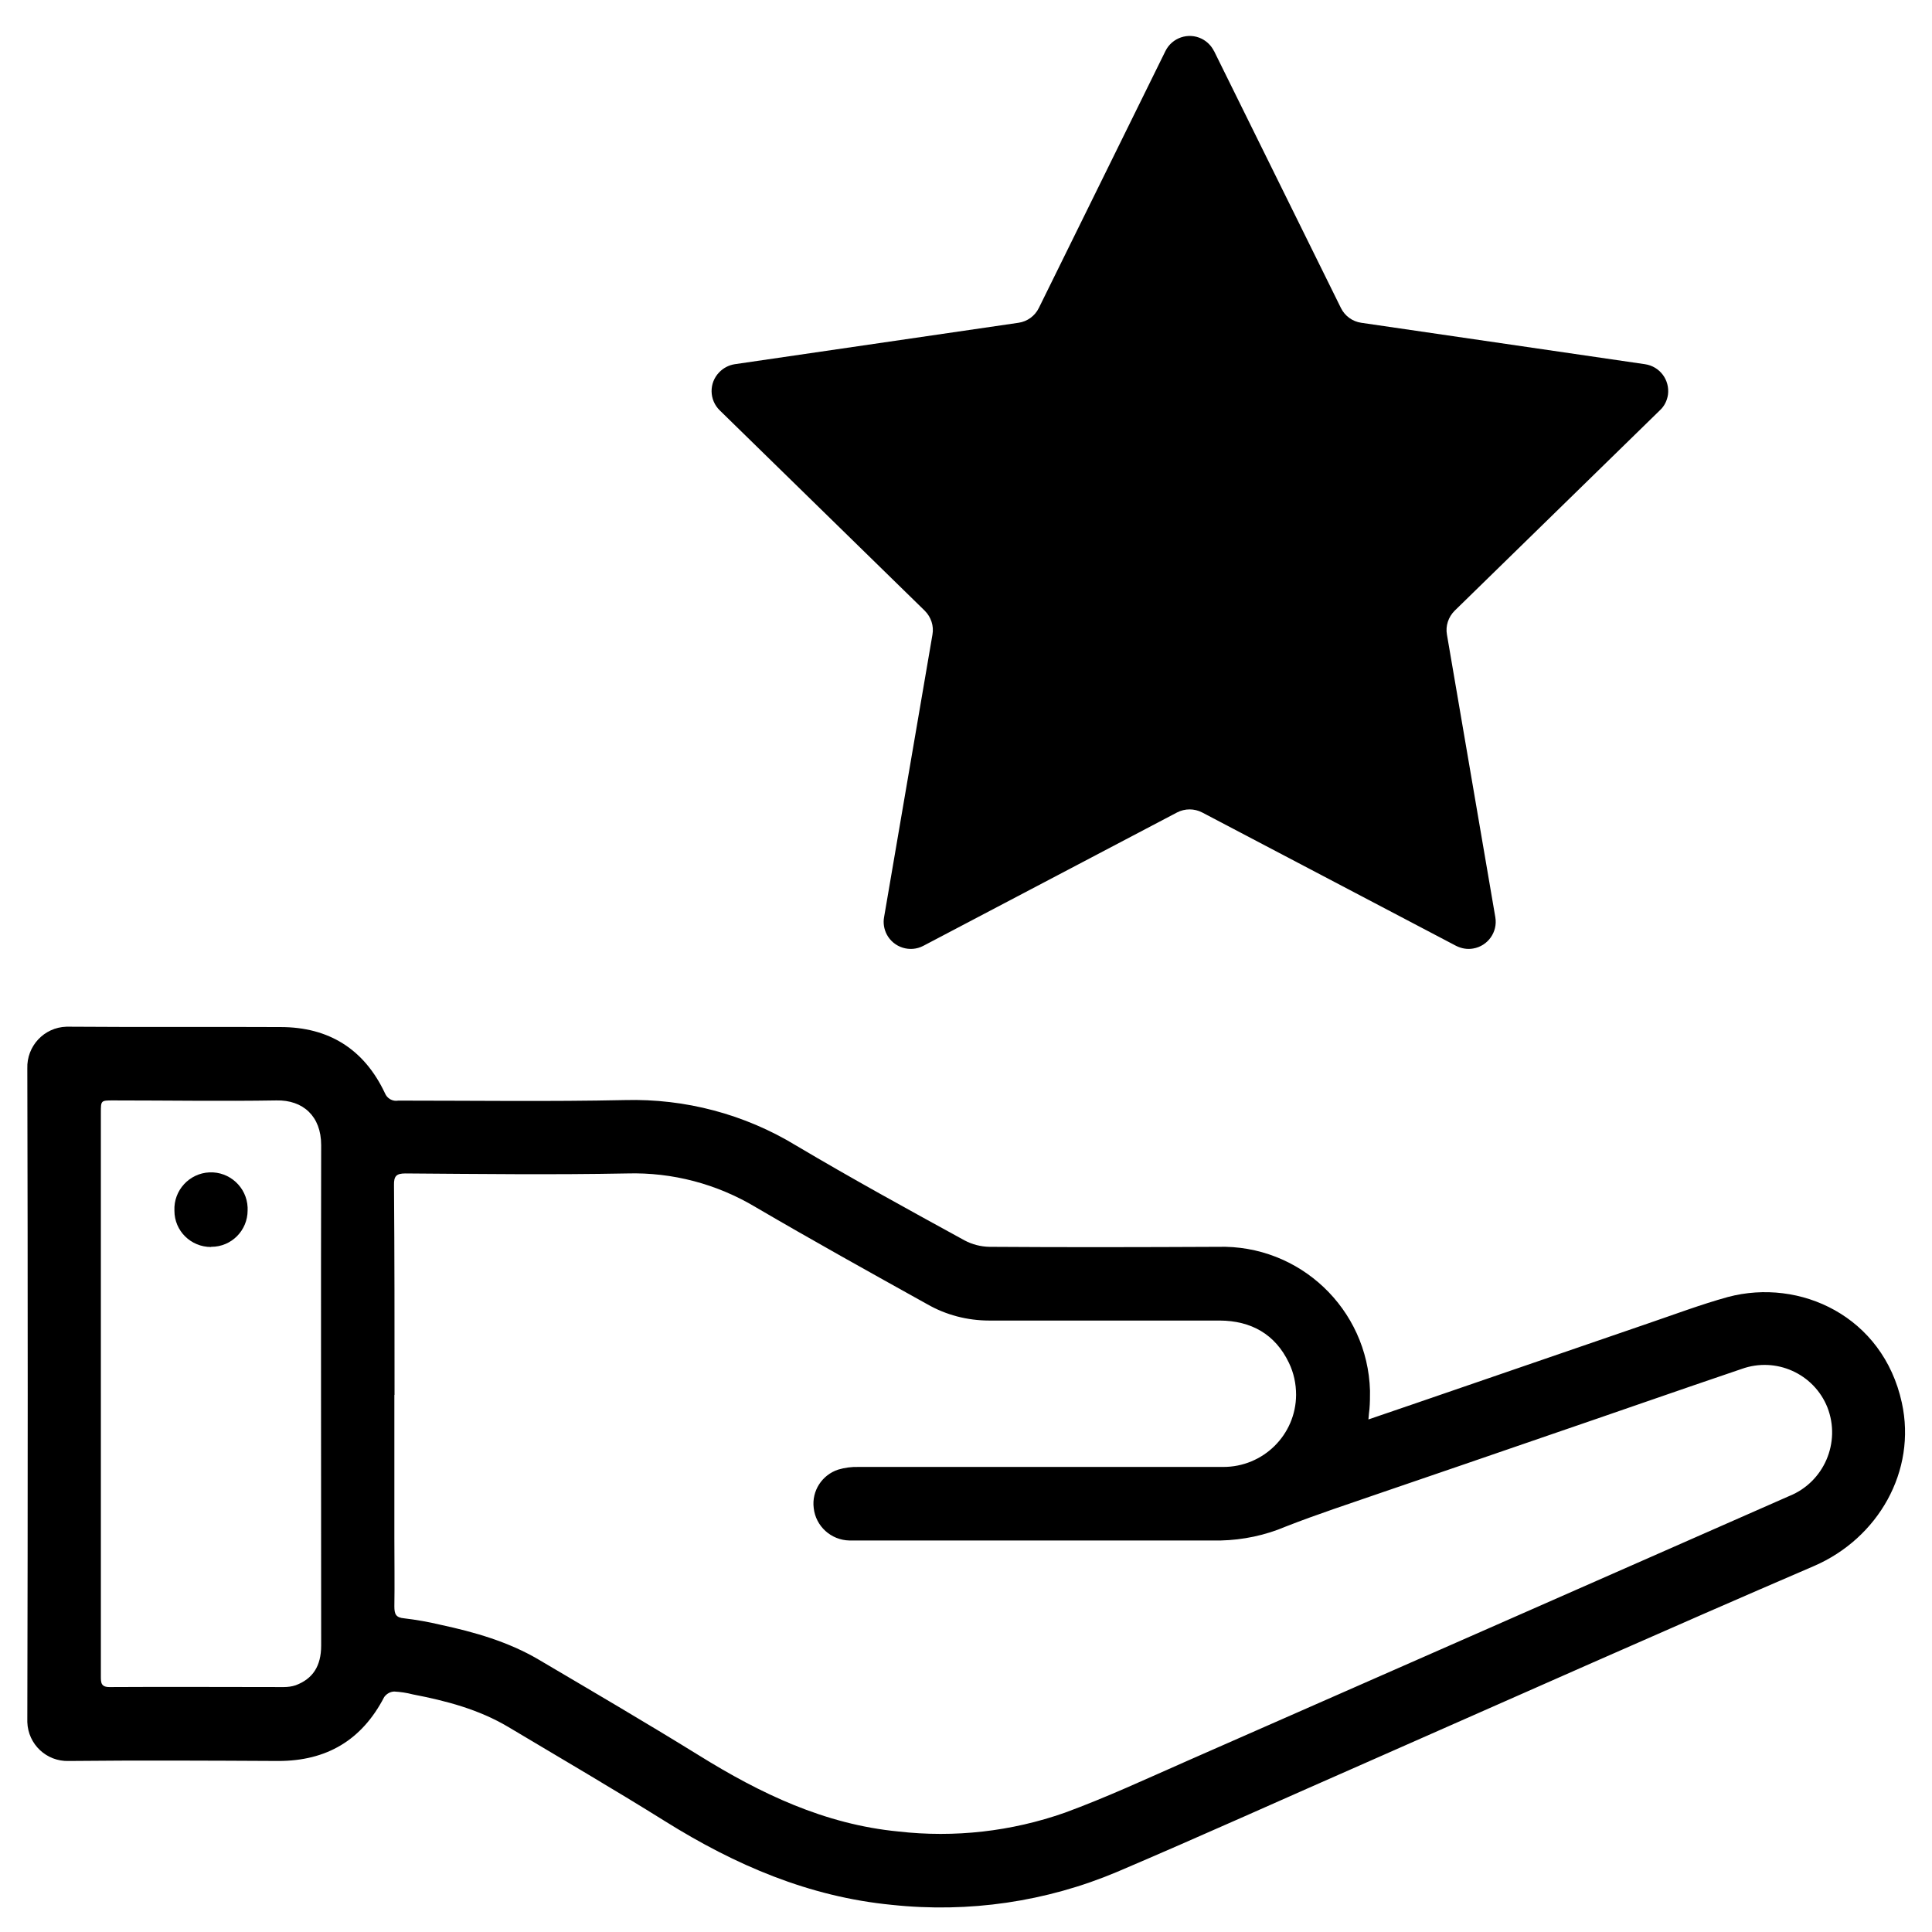 <?xml version="1.0" encoding="UTF-8"?>
<svg id="Capa_2" data-name="Capa 2" xmlns="http://www.w3.org/2000/svg" viewBox="0 0 108.22 108.22">
  <defs>
    <style>
      .cls-1 {
        fill: none;
      }
    </style>
  </defs>
  <g id="Capa_13" data-name="Capa 13">
    <g id="Capa_2-2" data-name="Capa 2">
      <path d="M68,2.85l7.11,14.4c.22.45.65.76,1.14.83l15.89,2.32c.83.12,1.4.88,1.29,1.71-.05.33-.2.64-.45.87l-11.5,11.23c-.35.35-.52.85-.43,1.34l2.71,15.83c.14.83-.42,1.61-1.24,1.75-.33.06-.66,0-.96-.15l-14.22-7.47c-.44-.23-.97-.23-1.41,0l-14.21,7.47c-.74.39-1.66.1-2.05-.64-.15-.29-.21-.63-.15-.96l2.71-15.83c.09-.49-.08-.99-.43-1.34l-11.48-11.22c-.6-.58-.62-1.54-.03-2.14.23-.24.54-.4.87-.45l15.89-2.32c.49-.07.92-.38,1.14-.83l7.09-14.39c.37-.75,1.28-1.06,2.03-.69.3.15.54.39.69.69Z"/>
      <path d="M76.65,79.51l2.72-.93,12.92-4.44c1.5-.51,2.98-1.07,4.5-1.49,4.03-1.07,8.68,1.07,9.74,5.92.84,3.83-1.33,7.6-4.92,9.15-8.32,3.58-16.59,7.27-24.88,10.92-4.72,2.07-9.41,4.19-14.15,6.21-3.98,1.68-8.32,2.31-12.62,1.85-4.65-.45-8.78-2.23-12.7-4.68-2.9-1.81-5.85-3.53-8.78-5.28-1.66-.99-3.49-1.47-5.36-1.83-.34-.09-.69-.14-1.04-.16-.23.01-.43.13-.56.31-1.25,2.41-3.22,3.58-5.93,3.58-3.91-.02-7.83-.04-11.74,0-1.24.04-2.28-.93-2.32-2.18,0-.05,0-.11,0-.16.03-12.16.03-24.3,0-36.45-.04-1.25.93-2.3,2.19-2.34.05,0,.1,0,.15,0,3.93.03,7.9,0,11.85.02,2.7,0,4.68,1.24,5.84,3.7.12.3.43.48.75.42,4.23,0,8.46.06,12.69-.03,3.38-.09,6.71.79,9.6,2.55,3.1,1.84,6.27,3.58,9.43,5.31.43.23.91.35,1.39.36,4.27.03,8.53.02,12.8,0,4.58-.13,8.39,3.48,8.52,8.06,0,.34,0,.68-.03,1.02-.02.17-.04.33-.06.61ZM22.09,78.13v8.04c0,1.27.02,2.54,0,3.81,0,.43.08.63.55.67.68.08,1.36.2,2.03.36,1.91.41,3.8.95,5.5,1.95,3,1.77,6.01,3.53,8.97,5.36,3.46,2.15,7.05,3.87,11.18,4.27,3.15.36,6.33,0,9.32-1.05,2.32-.85,4.58-1.9,6.85-2.9,11.24-4.94,22.47-9.88,33.71-14.83,1.97-.78,2.93-3.01,2.16-4.98-.76-1.89-2.88-2.84-4.8-2.15-3.63,1.23-7.25,2.5-10.88,3.74-3.1,1.07-6.2,2.13-9.3,3.19-1.79.62-3.6,1.21-5.36,1.9-1.15.49-2.39.75-3.64.78h-20.8c-1.03-.02-1.89-.8-2-1.82-.12-.95.46-1.85,1.37-2.15.37-.11.75-.16,1.14-.15h20.42c2.25.01,4.08-1.8,4.09-4.04,0-.62-.13-1.23-.4-1.79-.77-1.61-2.12-2.36-3.88-2.37h-12.91c-1.22,0-2.42-.31-3.48-.92-3.22-1.79-6.44-3.58-9.6-5.43-2.17-1.3-4.66-1.96-7.19-1.89-4.14.08-8.29.03-12.43,0-.51,0-.65.15-.64.65.03,3.92.03,7.84.03,11.76ZM5.65,78.08v15.81c0,.36,0,.62.51.61,3.24-.02,6.49,0,9.73,0,.23,0,.46-.03.67-.1.96-.36,1.43-1.07,1.43-2.23,0-9.35-.02-18.69,0-28.03,0-1.62-1.02-2.53-2.5-2.5-3.05.05-6.1,0-9.15,0-.69,0-.69,0-.69.69v15.75Z"/>
      <path d="M11.82,69.85c-1.13,0-2.05-.9-2.05-2.03,0,0,0,0,0-.01-.05-1.13.83-2.09,1.96-2.14,1.13-.05,2.09.83,2.14,1.96,0,.06,0,.11,0,.17,0,1.12-.9,2.04-2.03,2.04,0,0-.01,0-.02,0Z"/>
    </g>
  </g>
  <g id="Capa_17" data-name="Capa 17">
    <rect class="cls-1" width="108.22" height="108.22"/>
  </g>
</svg>